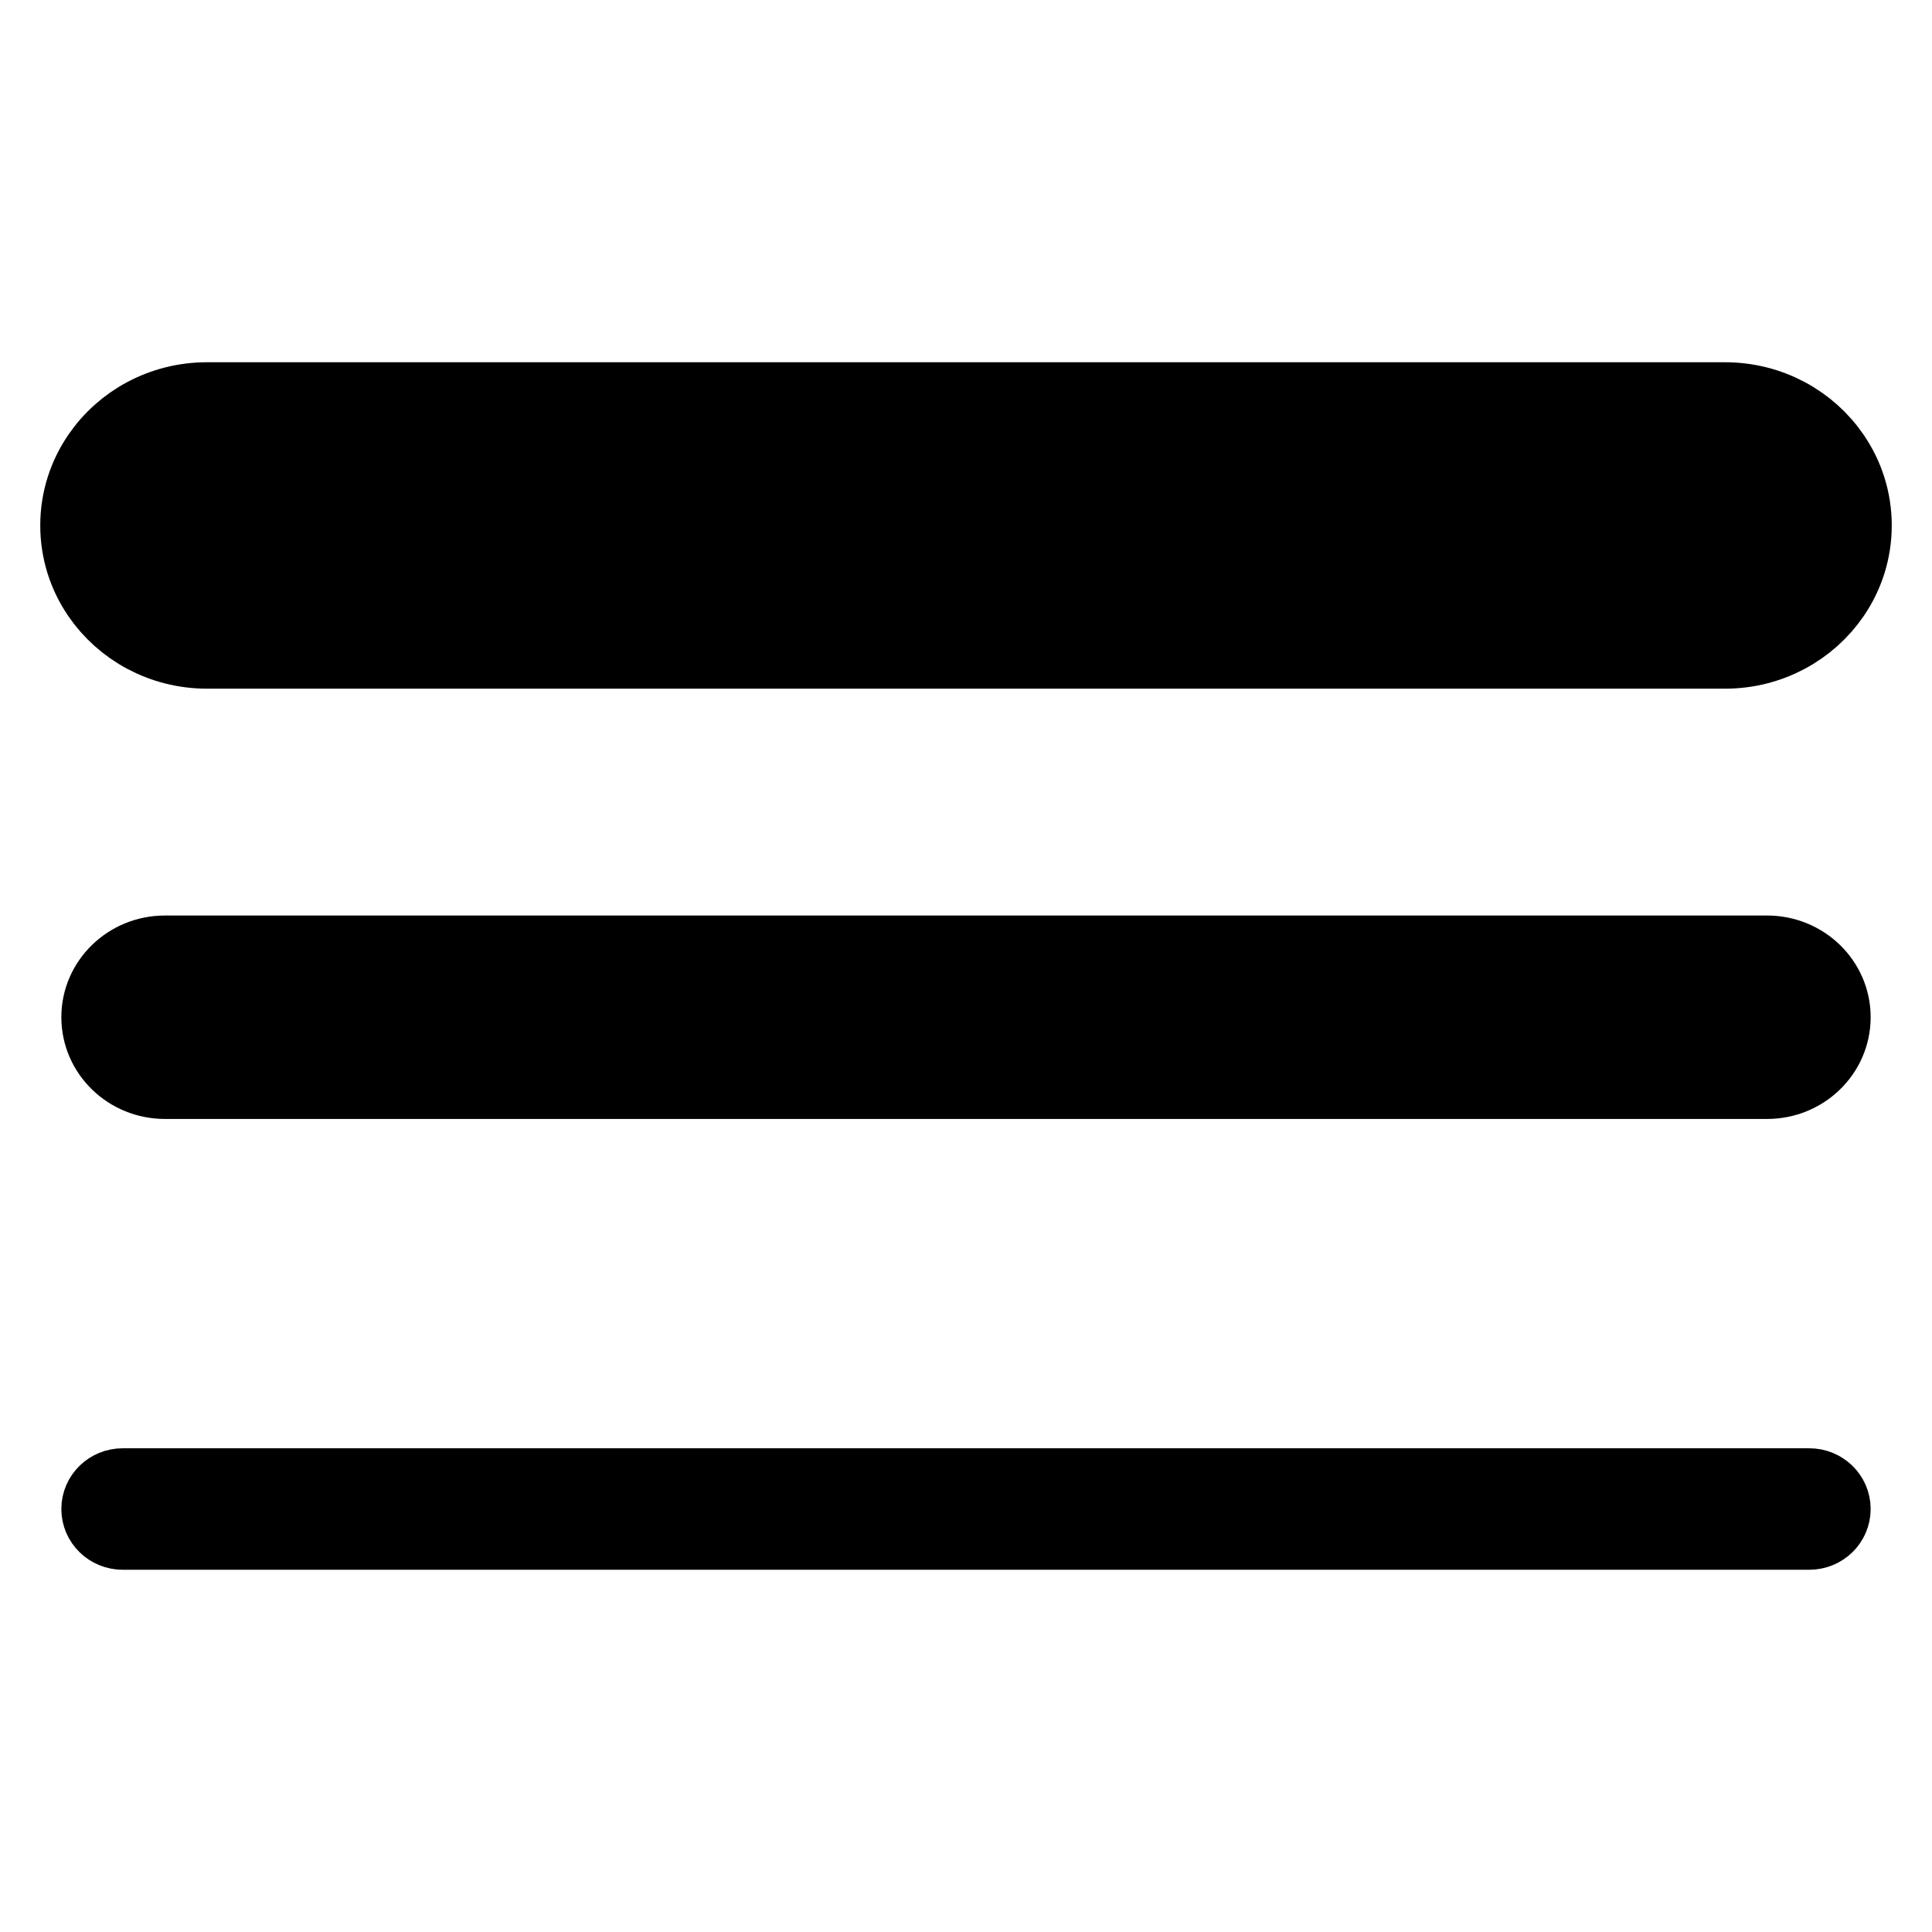 <svg width="24" height="24" viewBox="0 0 24 24" fill="none" xmlns="http://www.w3.org/2000/svg">
<path d="M1 6.527H23M1 6.527C1 6.215 1.096 5.925 1.262 5.683M1 6.527C1 6.84 1.096 7.13 1.262 7.372M23 6.527C23 6.215 22.904 5.925 22.738 5.683M23 6.527C23 6.84 22.904 7.13 22.738 7.372M1.262 12.636C1.262 12.215 1.614 11.873 2.048 11.873H21.952C22.386 11.873 22.738 12.215 22.738 12.636M1.262 12.636C1.262 13.058 1.614 13.4 2.048 13.4H21.952C22.386 13.4 22.738 13.058 22.738 12.636M1.262 12.636H22.738M22.738 5.683C22.457 5.271 21.975 5 21.429 5H2.571C2.025 5 1.543 5.271 1.262 5.683M22.738 5.683L1.262 5.683M1.262 7.372C1.543 7.783 2.025 8.055 2.571 8.055H21.429C21.975 8.055 22.457 7.783 22.738 7.372M1.262 7.372L22.738 7.372M1.262 18.745C1.262 18.605 1.379 18.491 1.524 18.491H22.476C22.621 18.491 22.738 18.605 22.738 18.745C22.738 18.886 22.621 19 22.476 19H1.524C1.379 19 1.262 18.886 1.262 18.745Z" stroke="black" stroke-linecap="round"/>
</svg>
